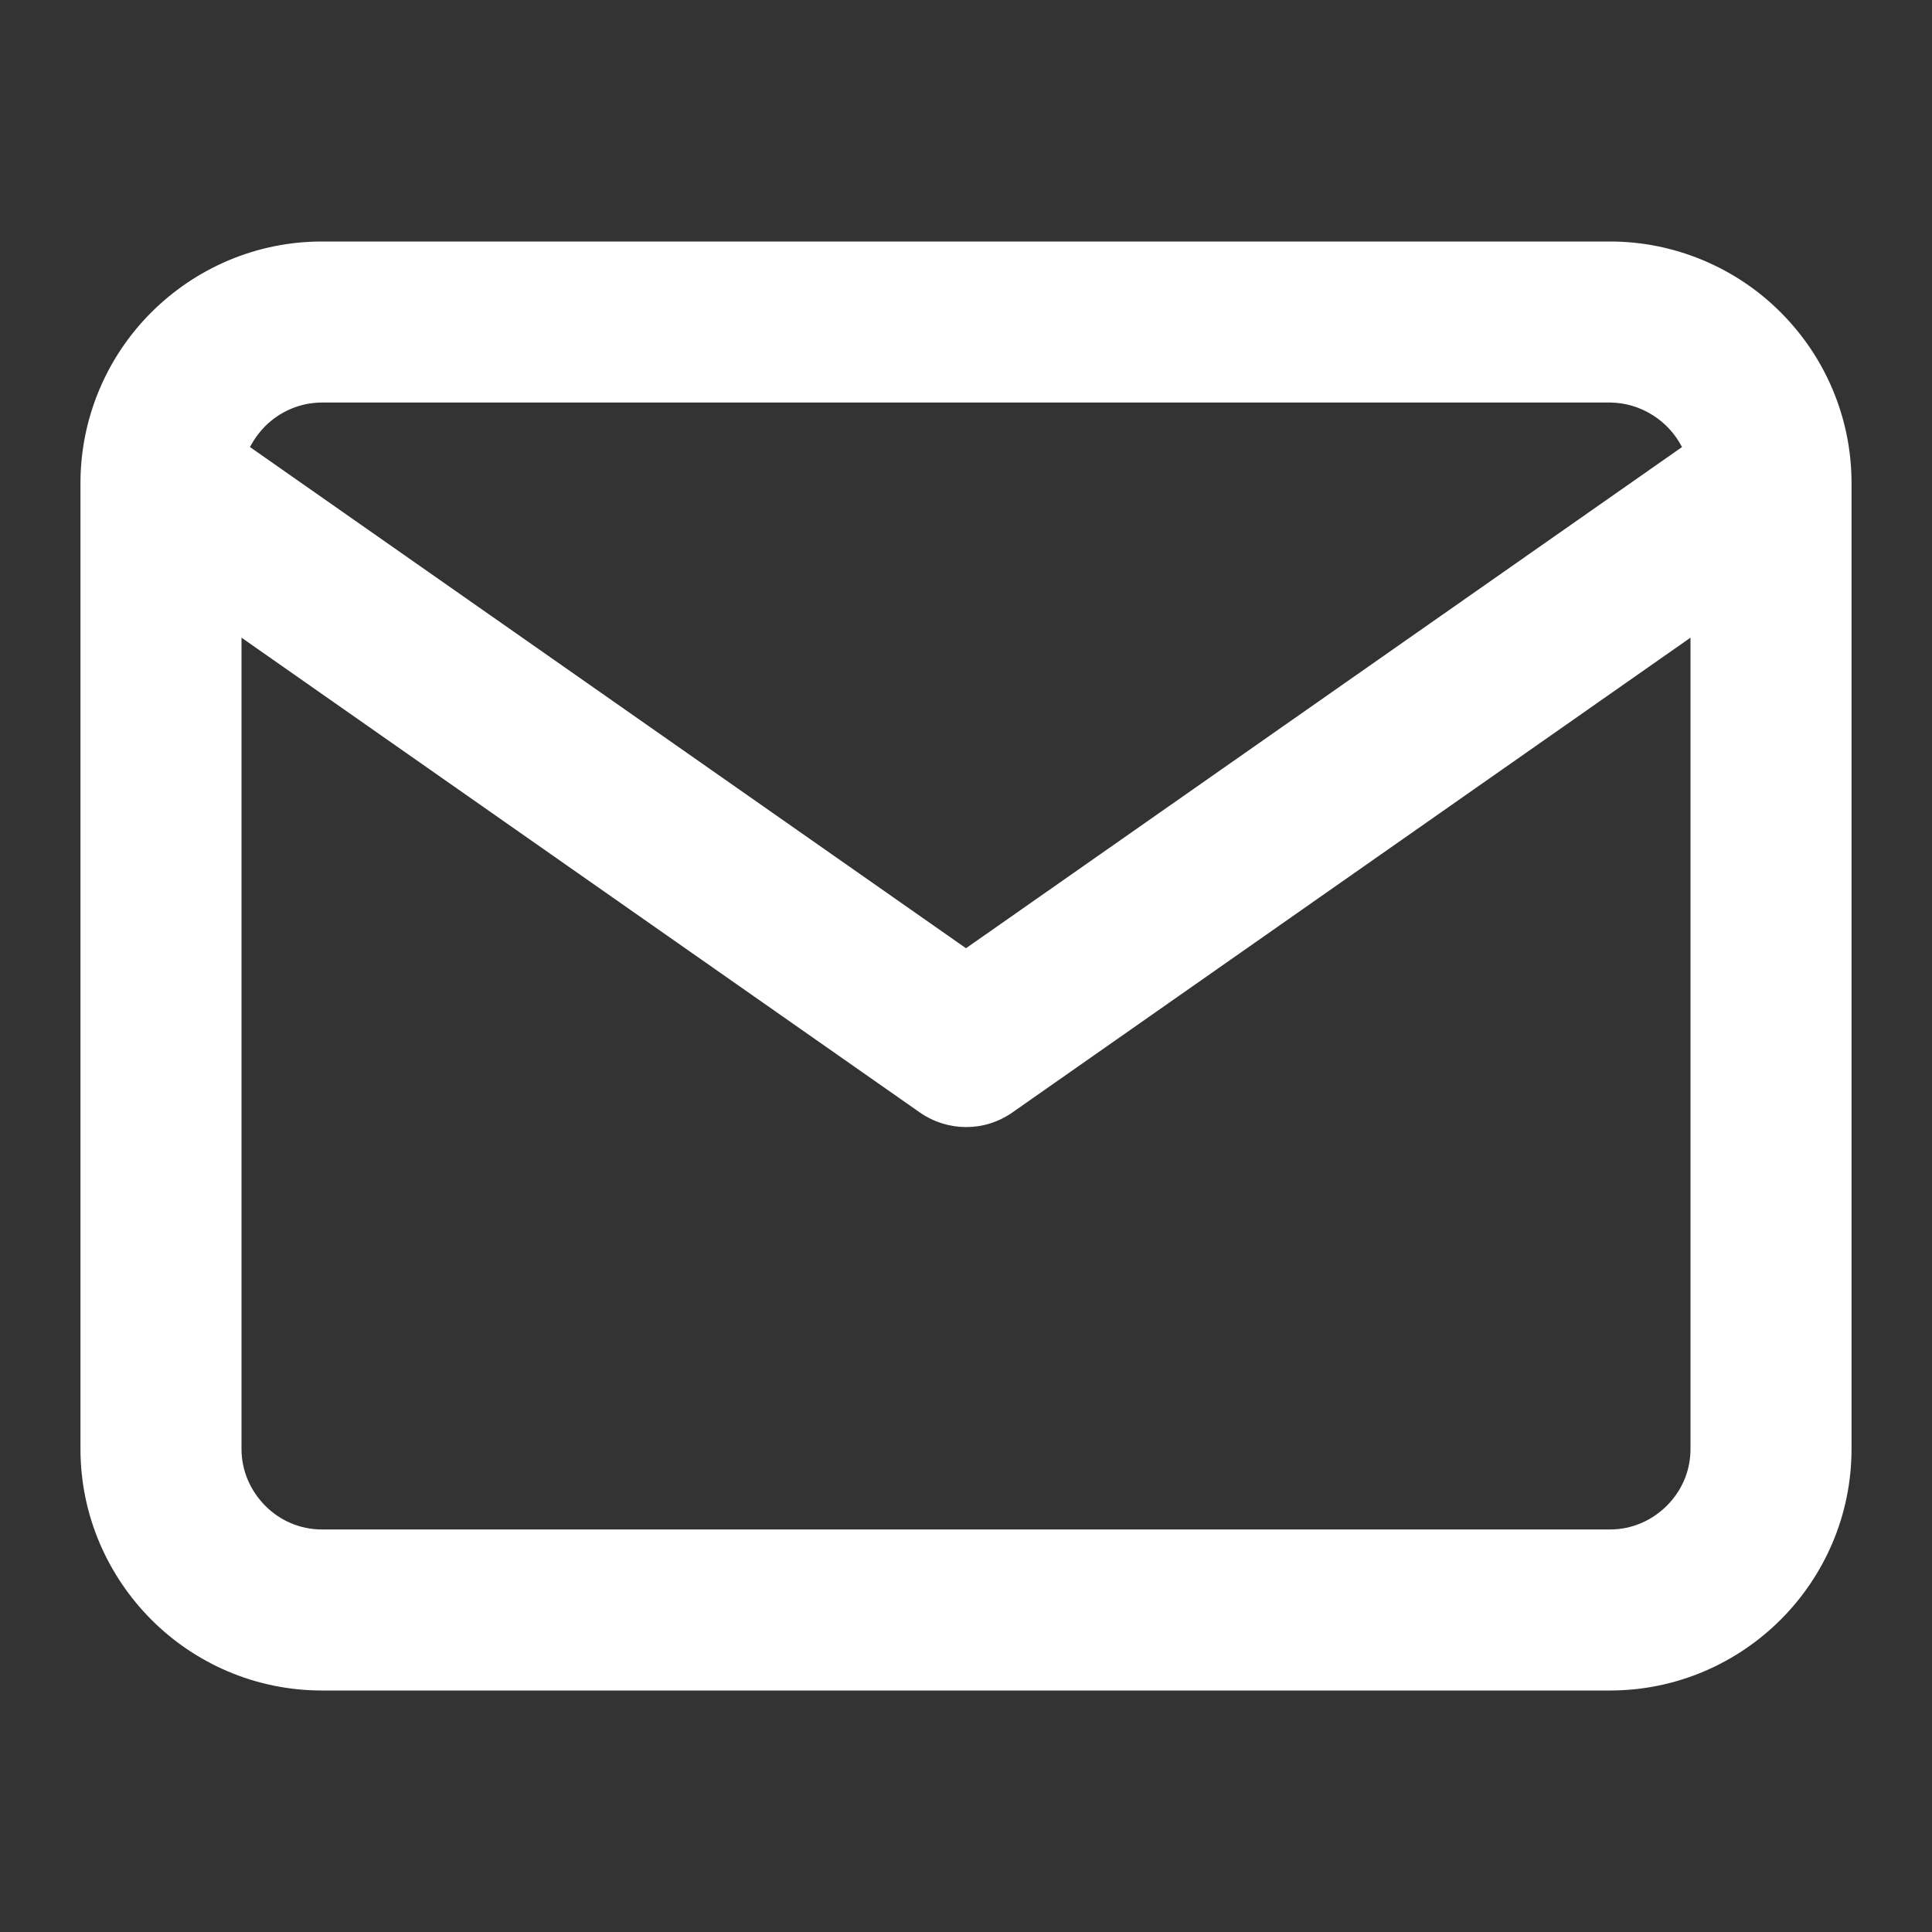 <svg width="20" height="20" viewBox="0 0 20 20" fill="none" xmlns="http://www.w3.org/2000/svg">
<rect x="0" y="0" width="20" height="20" fill="#333333" stroke="none"/>
<path d="M2.5 6.601L9.523 11.517C9.806 11.713 10.185 11.722 10.479 11.517L17.5 6.601V15C17.5 15.227 17.409 15.434 17.254 15.588C17.1 15.741 16.893 15.833 16.667 15.833H3.333C3.107 15.833 2.899 15.742 2.746 15.588C2.593 15.433 2.5 15.227 2.5 15V6.601ZM0.833 4.986V15C0.833 15.69 1.117 16.316 1.567 16.767C2.017 17.218 2.643 17.5 3.333 17.5H16.667C17.357 17.5 17.983 17.217 18.433 16.767C18.884 16.317 19.167 15.69 19.167 15V5.01V4.985C19.163 4.327 18.899 3.698 18.433 3.233C18.202 3.001 17.926 2.817 17.623 2.691C17.32 2.565 16.995 2.5 16.667 2.5H3.333C2.643 2.5 2.018 2.783 1.567 3.233C1.101 3.698 0.837 4.328 0.833 4.986ZM17.412 4.628L10 9.816L2.588 4.628C2.629 4.548 2.682 4.476 2.745 4.412C2.822 4.335 2.914 4.273 3.015 4.231C3.116 4.189 3.224 4.167 3.333 4.167H16.667C16.821 4.168 16.972 4.212 17.103 4.294C17.234 4.375 17.342 4.491 17.412 4.628Z" fill="white"/>
</svg>

